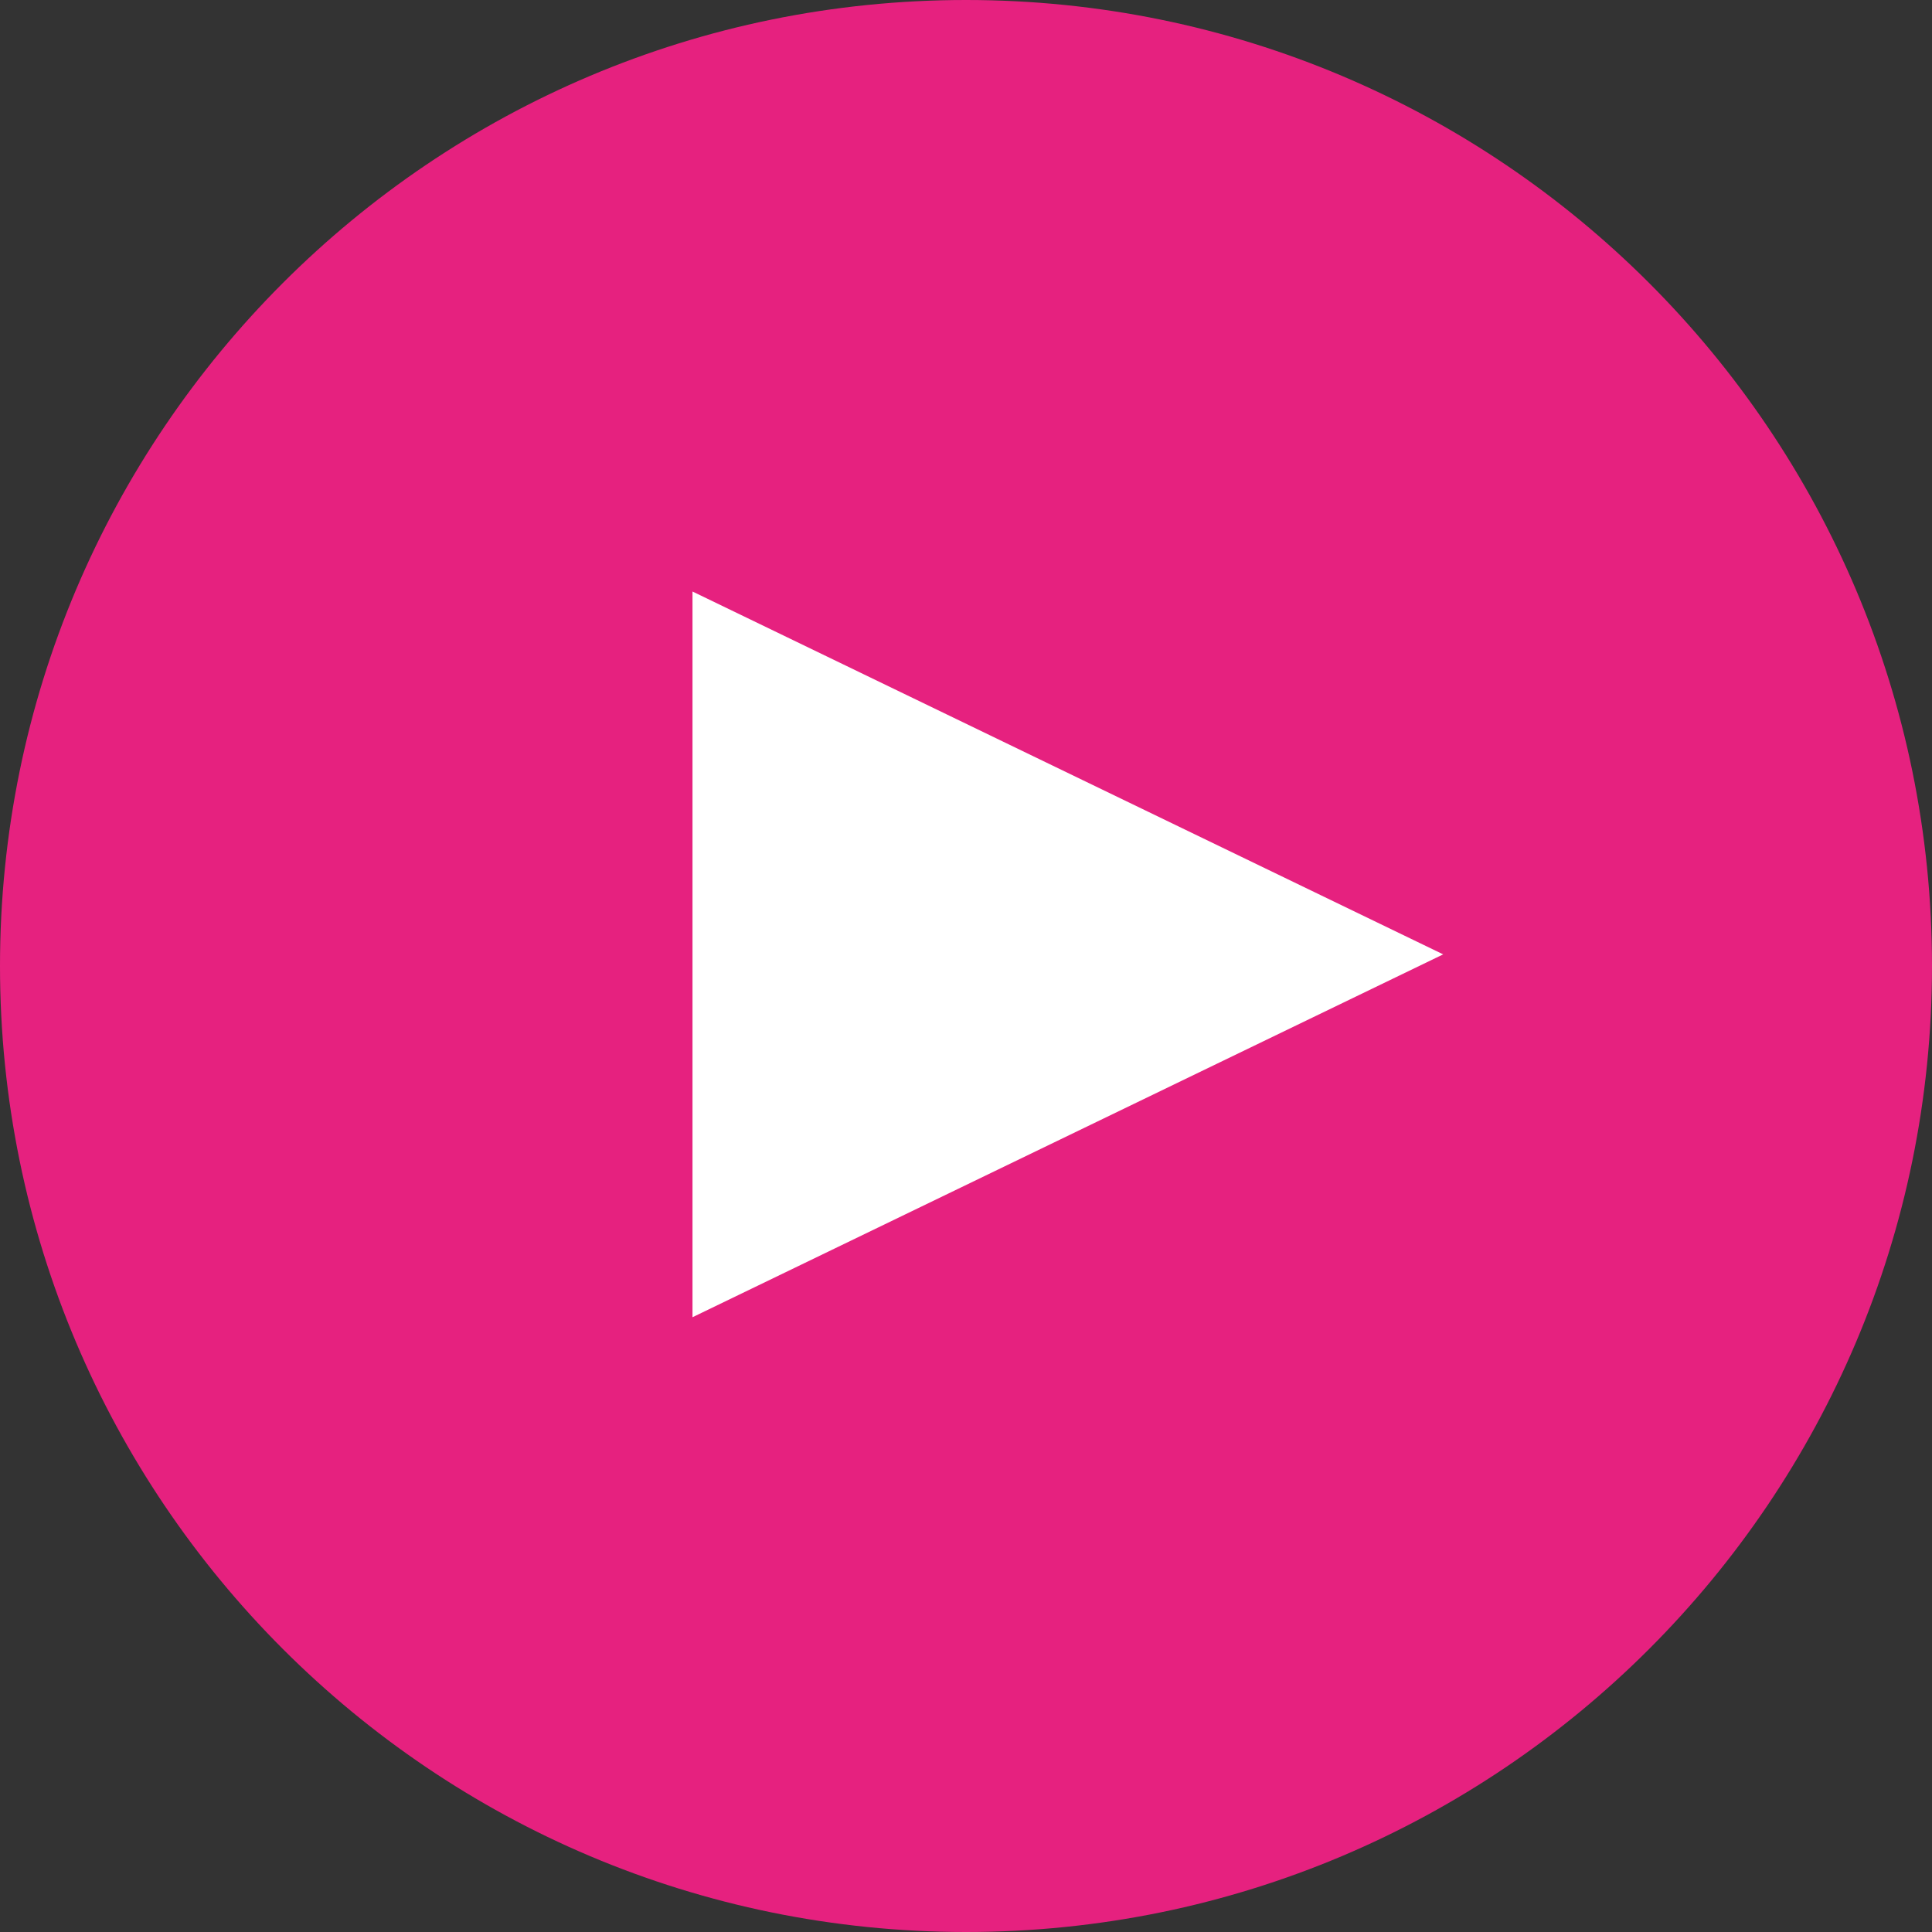 <svg width="83" height="83" viewBox="0 0 83 83" fill="none" xmlns="http://www.w3.org/2000/svg">
<rect x="0" y="0" width="83" height="83" fill="#333333" stroke="none"/>
<path d="M83 41.5C83 64.42 64.42 83 41.5 83C18.58 83 0 64.42 0 41.5C0 18.58 18.58 0 41.5 0C64.42 0 83 18.58 83 41.5Z" fill="#E6217F"/>
<path d="M62 41L29.75 56.589L29.75 25.412L62 41Z" fill="white"/>
</svg>
